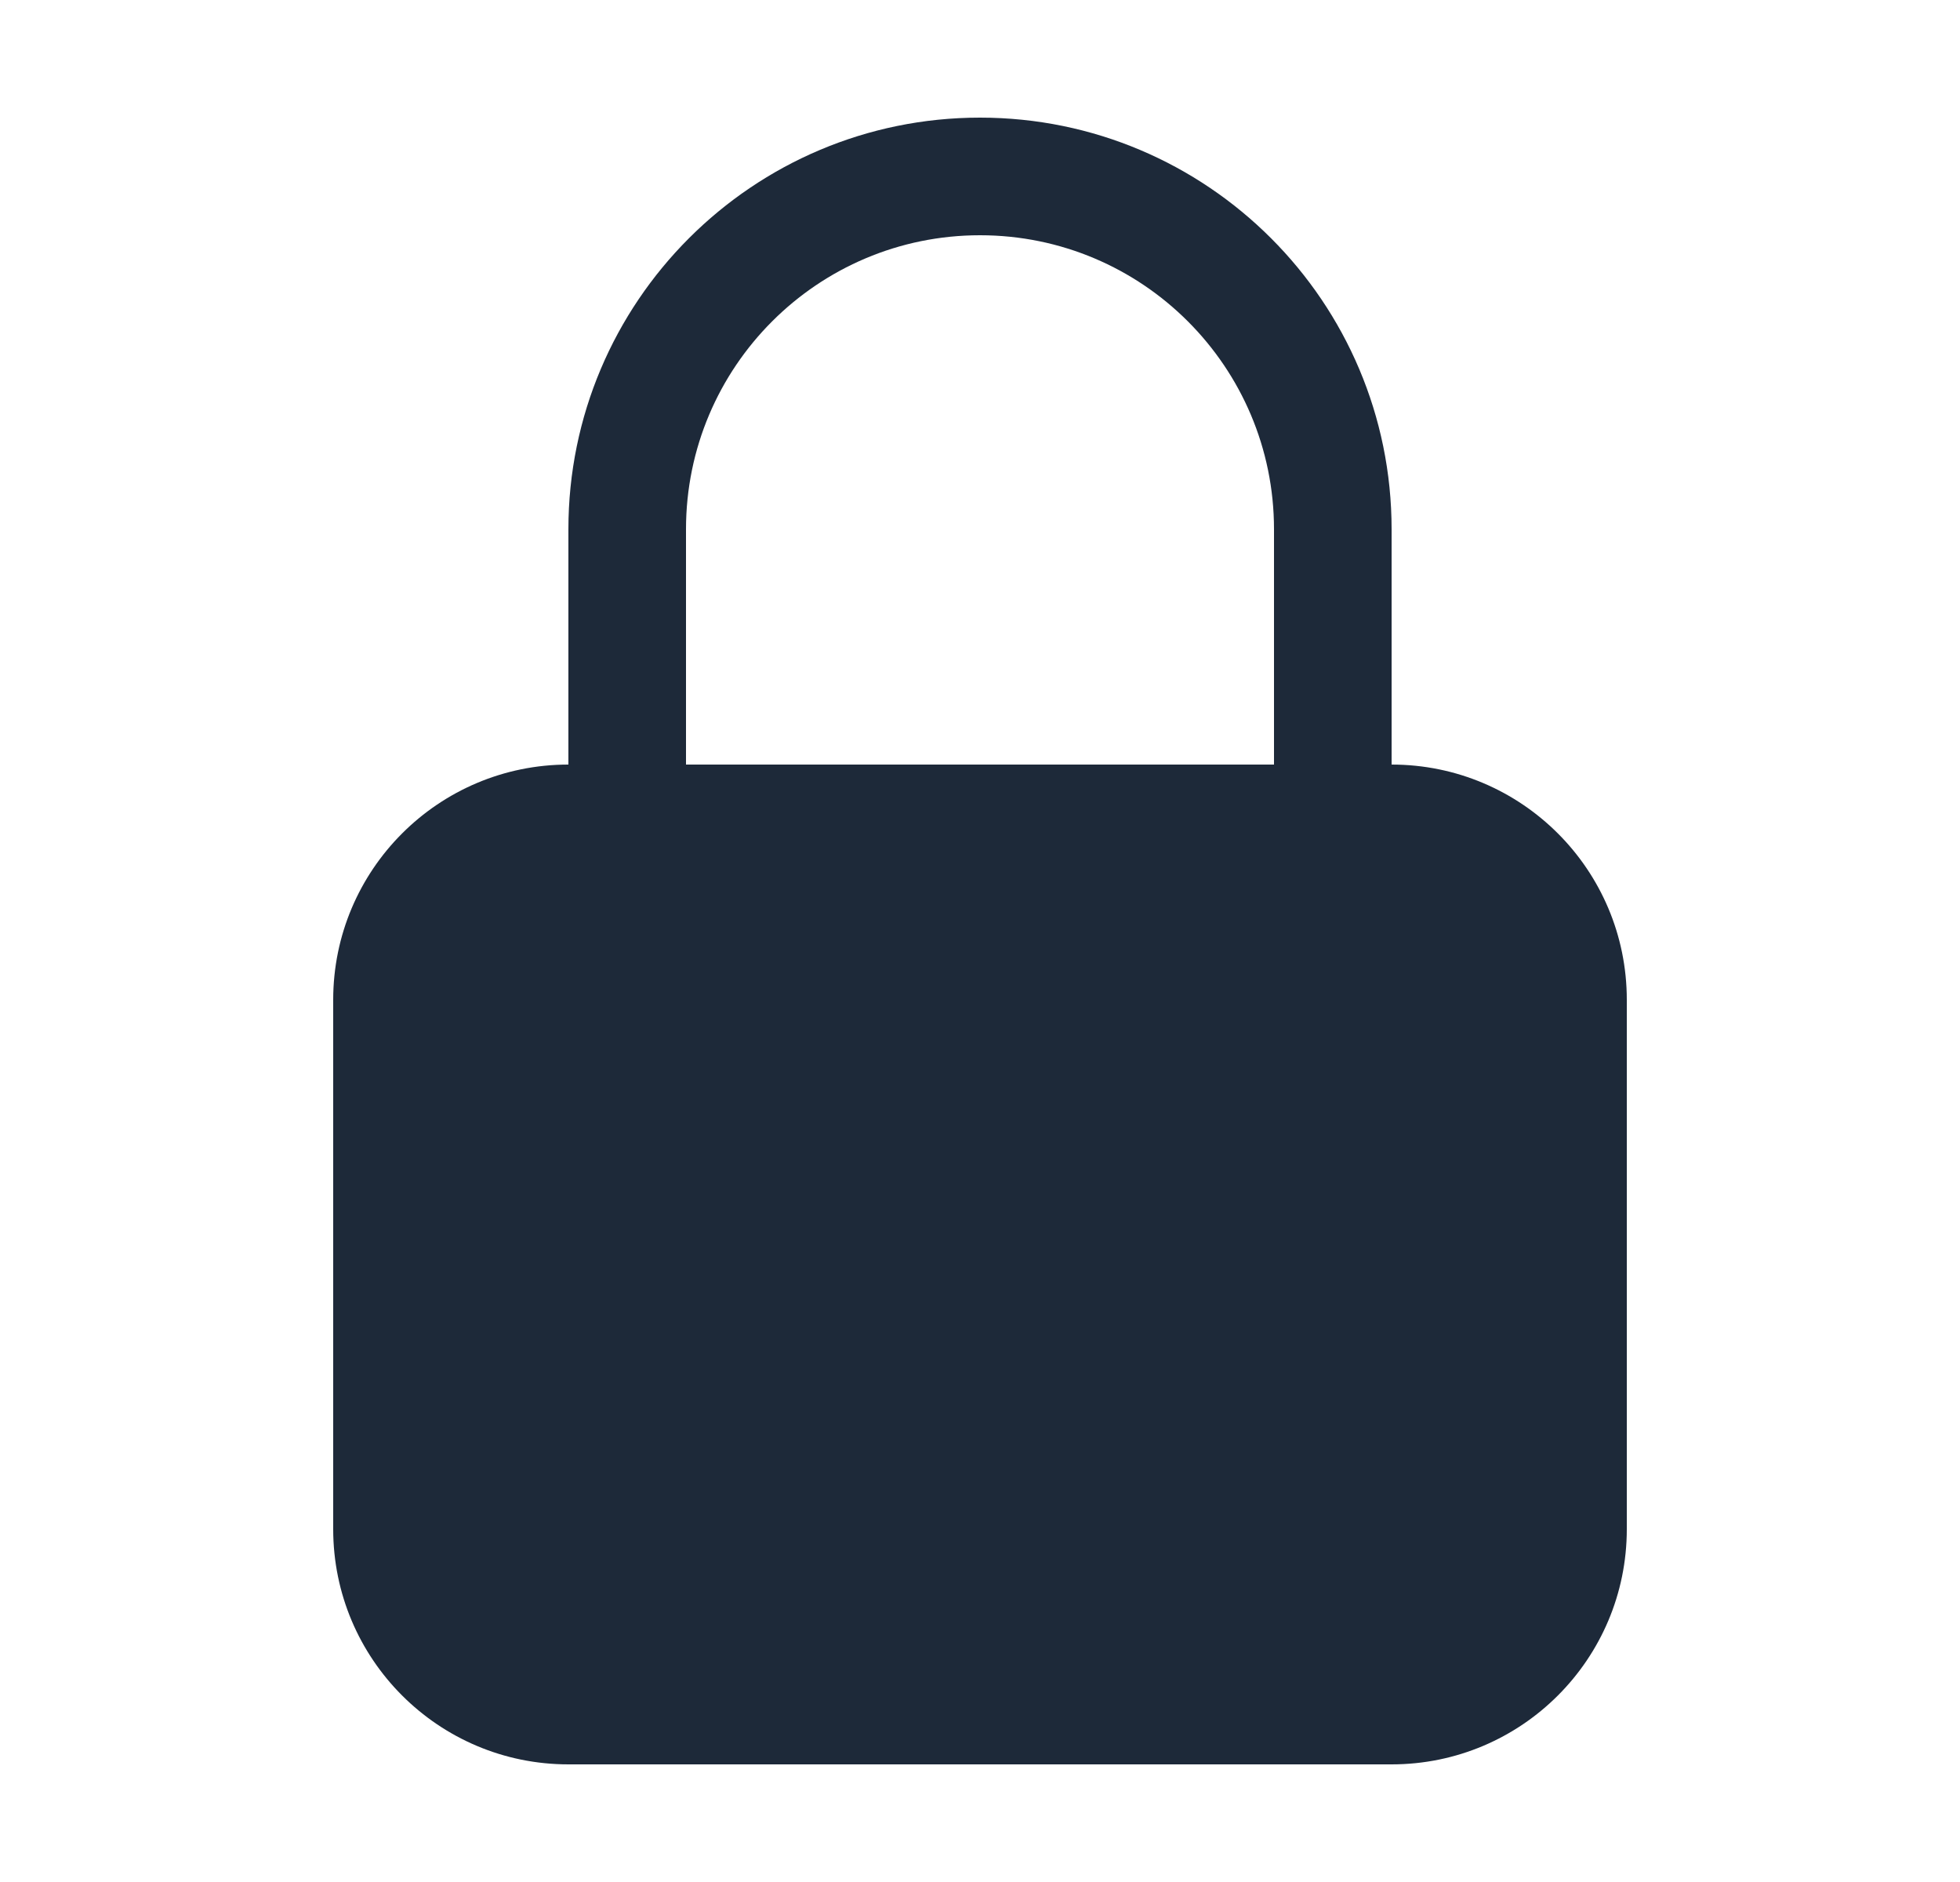 <svg width="25" height="24" viewBox="0 0 25 24" fill="none" xmlns="http://www.w3.org/2000/svg">
<path fill-rule="evenodd" clip-rule="evenodd" d="M12.5 1.5C9.601 1.5 7.25 3.851 7.25 6.75V9.75C5.593 9.75 4.25 11.093 4.25 12.75V19.5C4.25 21.157 5.593 22.5 7.25 22.5H17.75C19.407 22.5 20.75 21.157 20.75 19.5V12.75C20.75 11.093 19.407 9.75 17.75 9.75V6.75C17.75 3.851 15.399 1.5 12.5 1.5ZM16.25 9.75V6.75C16.25 4.679 14.571 3 12.5 3C10.429 3 8.75 4.679 8.75 6.75V9.75H16.25Z" fill="#1D2939"/>
</svg>
